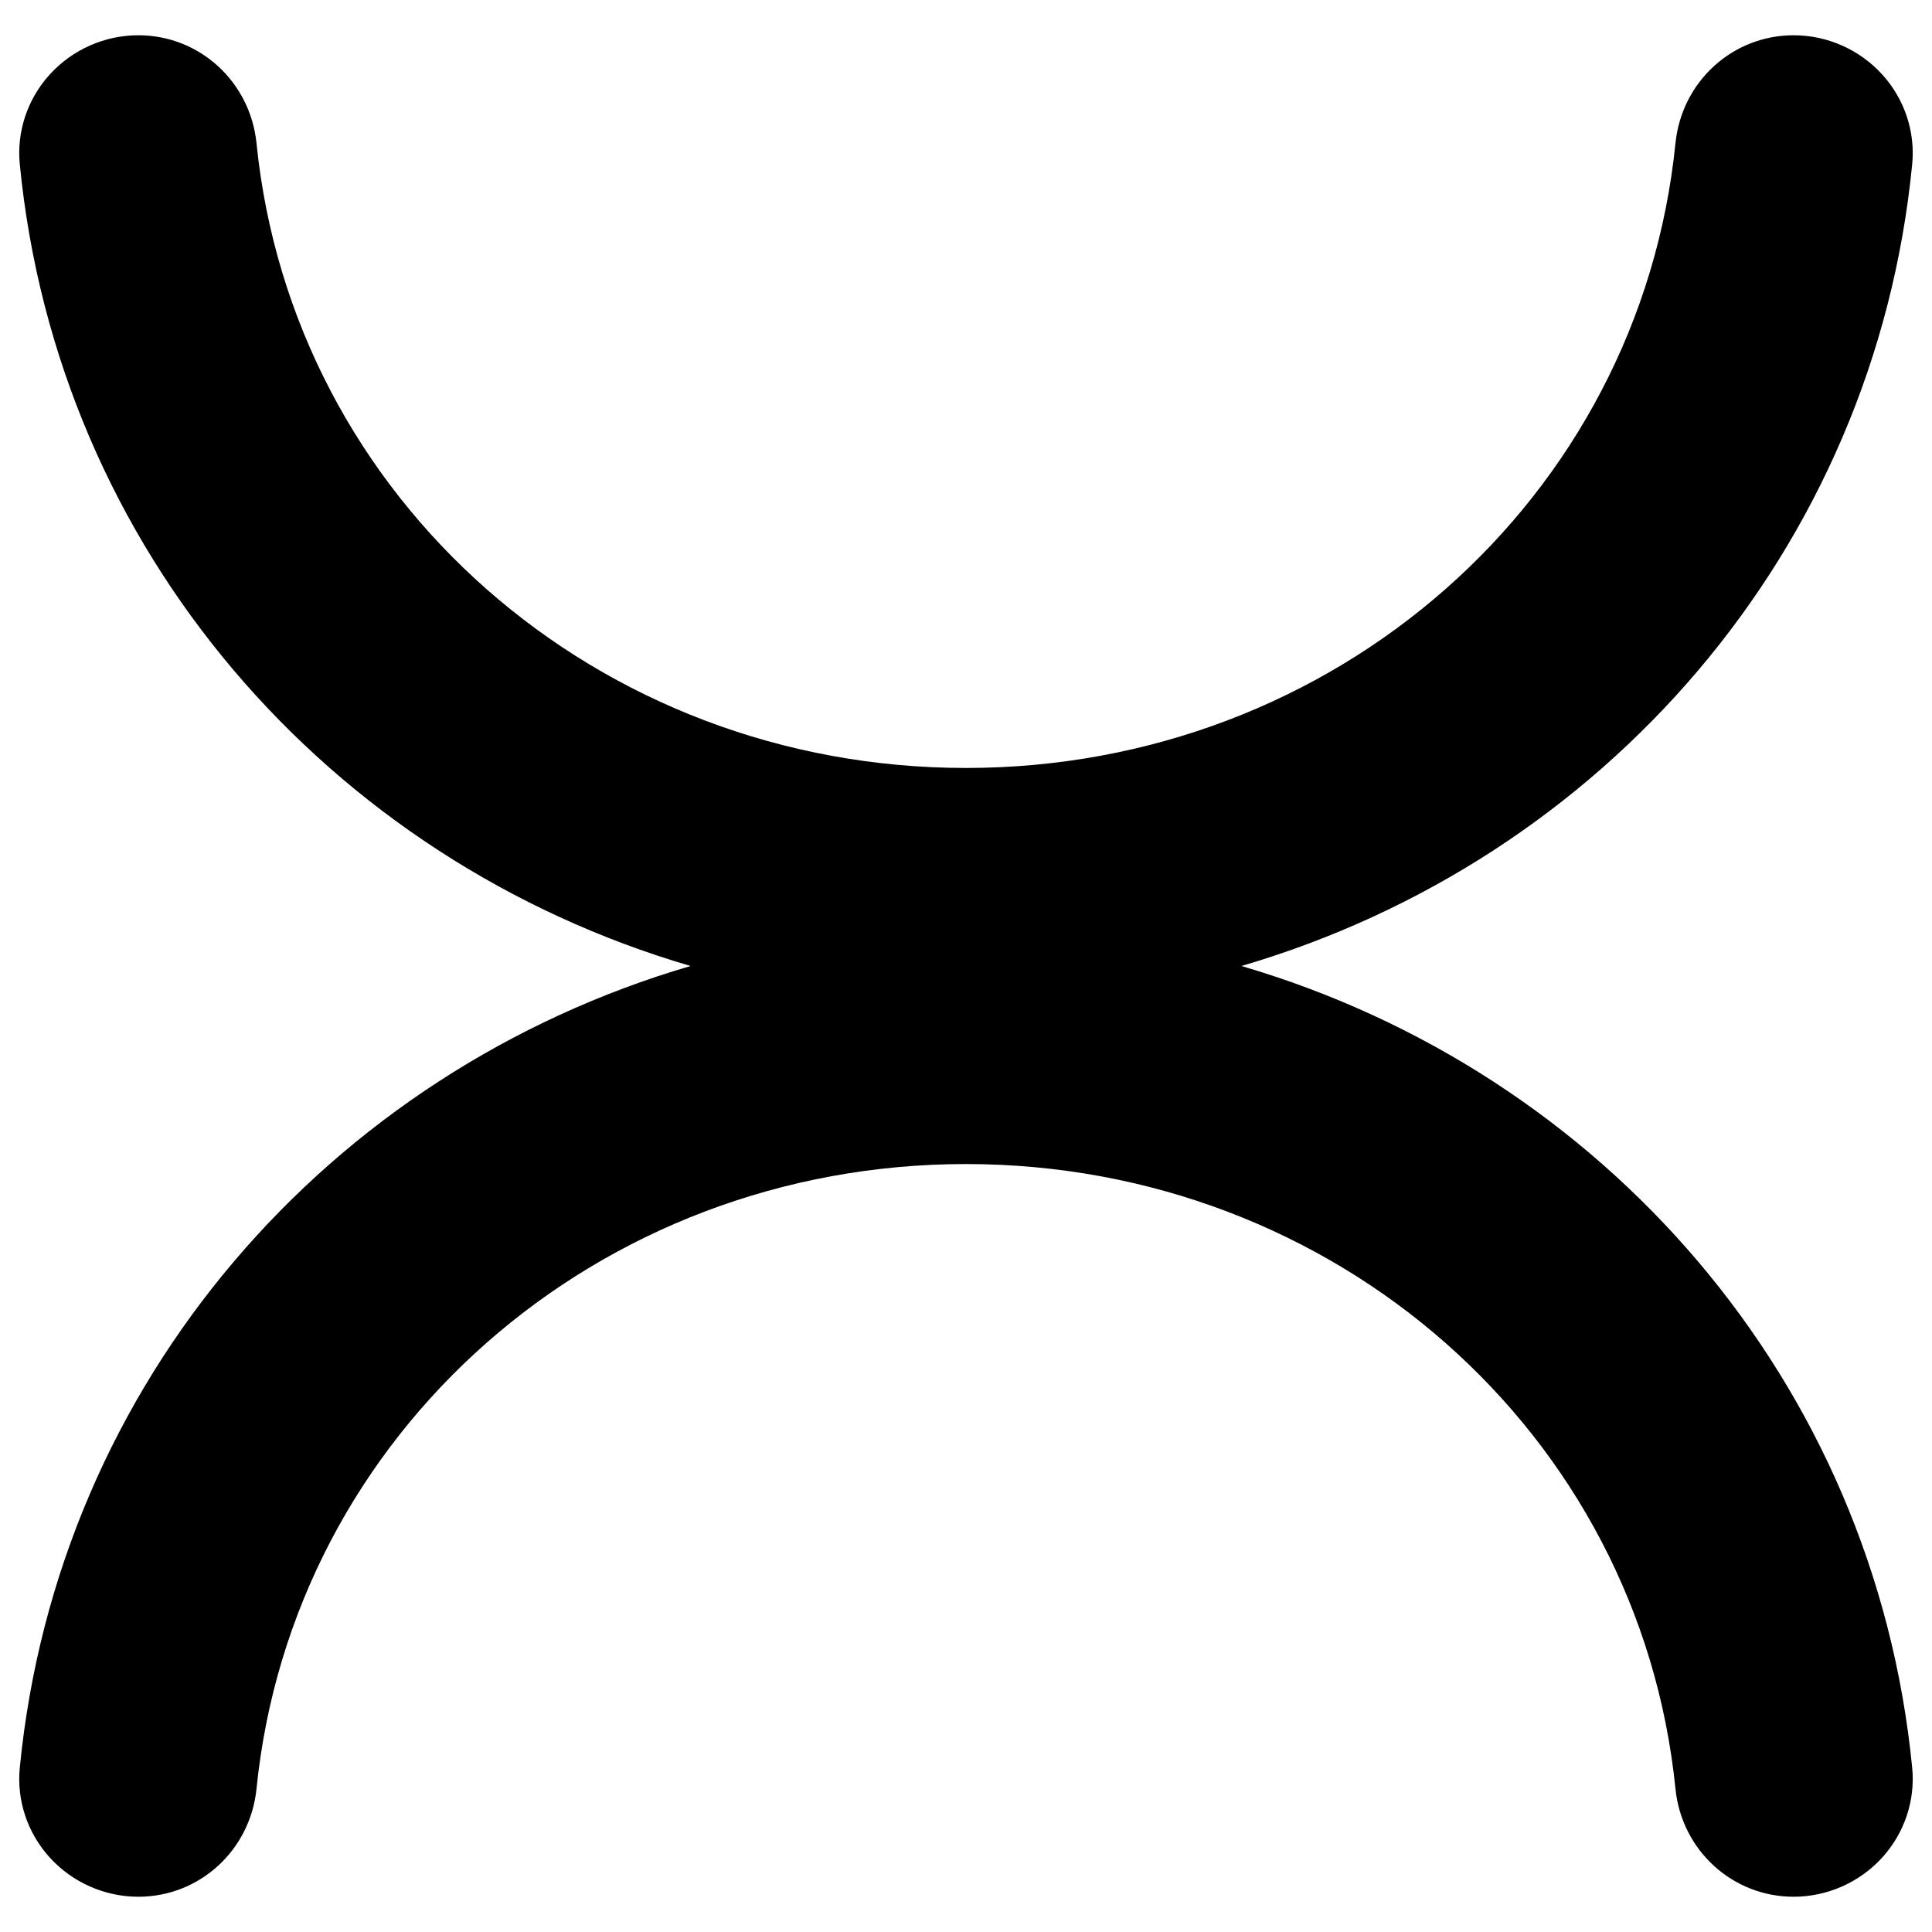 <?xml version="1.0" encoding="UTF-8"?>
<!-- Uploaded to: SVG Repo, www.svgrepo.com, Generator: SVG Repo Mixer Tools -->
<svg fill="#000000" width="800px" height="800px" version="1.1" viewBox="144 144 512 512" xmlns="http://www.w3.org/2000/svg">
 <path d="m472.99 400c95.816-28.066 167.76-110.08 177.76-212.48 0.848-8.617-2.039-17.273-7.914-23.75-6.004-6.625-14.582-10.426-23.512-10.426-16.195 0-29.652 12.293-31.309 28.605-9.531 94.391-90.363 165.57-188.02 165.57-97.656 0-178.49-71.184-188.02-165.57-1.66-16.312-15.117-28.605-31.312-28.605-8.93 0-17.504 3.801-23.508 10.426-5.879 6.477-8.766 15.133-7.914 23.75 10 102.4 81.941 184.42 177.76 212.48-95.816 28.066-167.76 110.08-177.76 212.48-0.852 8.617 2.035 17.277 7.914 23.754 6.004 6.621 14.578 10.422 23.508 10.422 16.195 0 29.652-12.293 31.312-28.602 9.527-94.391 90.359-165.57 188.02-165.57 97.652 0 178.48 71.184 188.02 165.57 1.656 16.309 15.113 28.602 31.309 28.602 8.93 0 17.508-3.801 23.512-10.422 5.875-6.477 8.762-15.137 7.914-23.754-10.004-102.4-81.945-184.41-177.76-212.48" fill-rule="evenodd"/>
</svg>